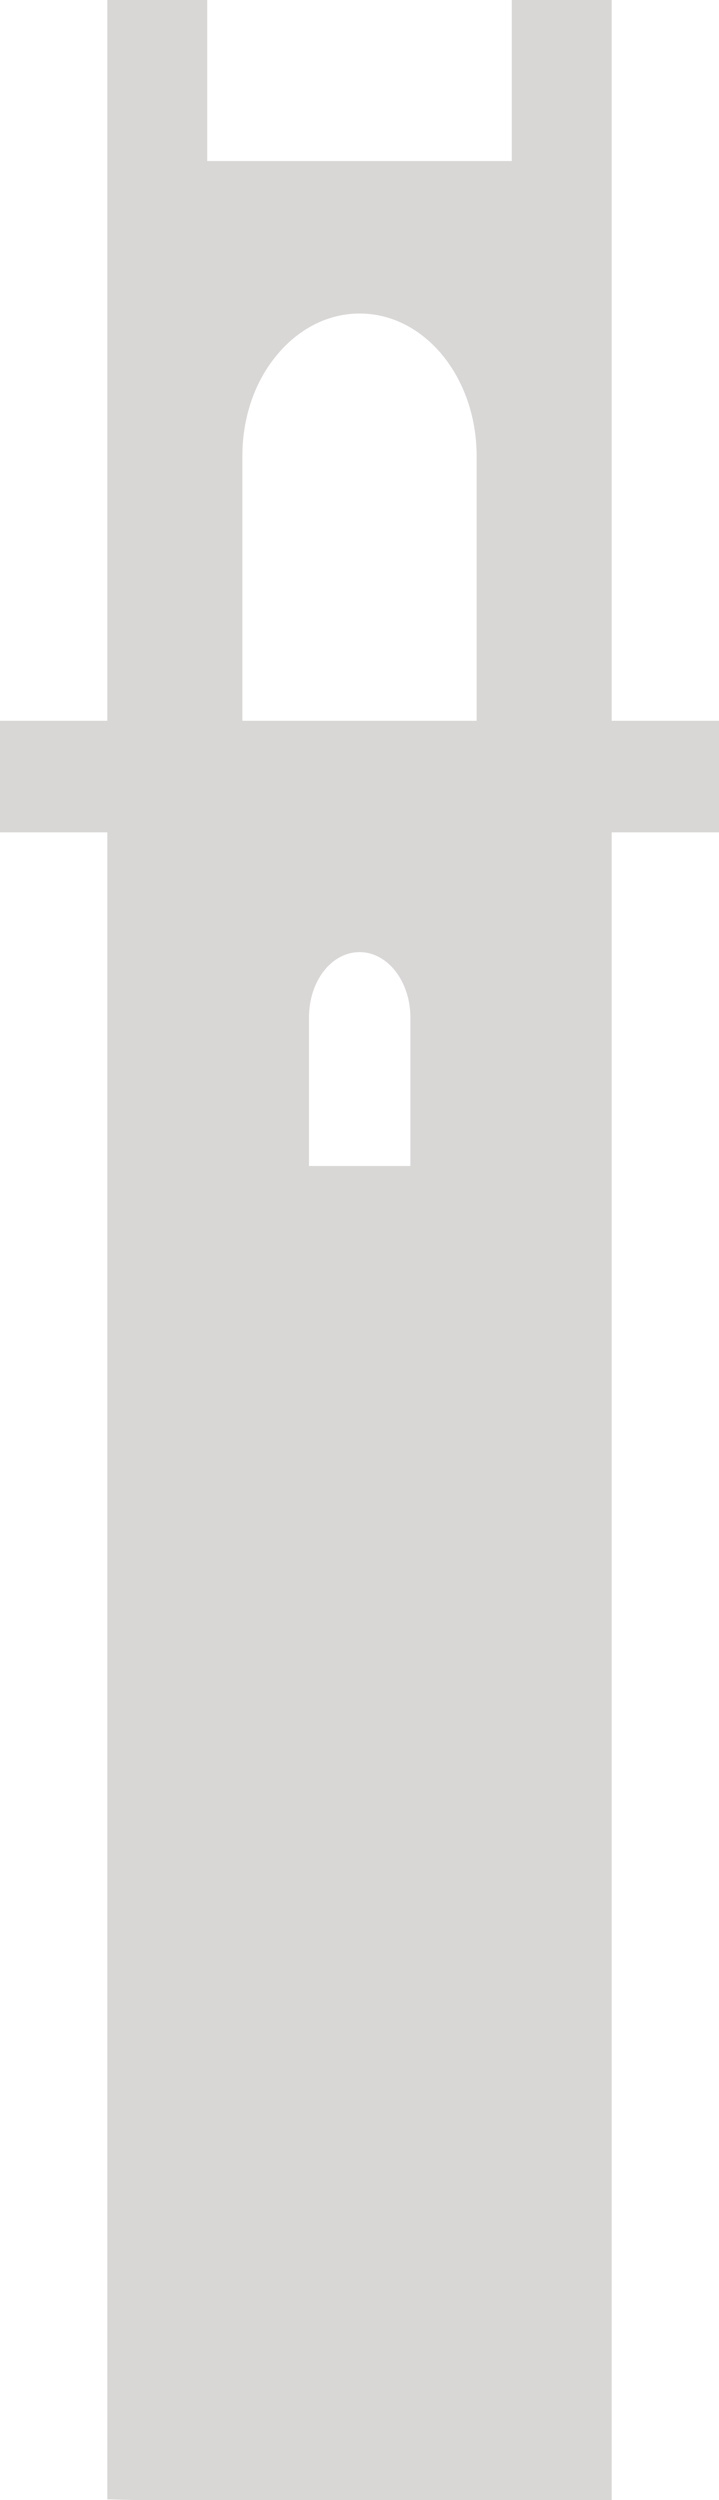 <svg xmlns="http://www.w3.org/2000/svg" width="133" height="462"><path fill="#D9D7D6" fill-rule="evenodd" d="M88.165 133.198h-43.33V84.262c0-7.285 2.396-13.883 6.366-18.625 3.902-4.743 9.31-7.698 15.333-7.698 11.98 0 21.63 11.753 21.63 26.323v48.936Zm-12.253 82.27H57.156v-27.424c0-3.368 1.027-6.392 2.738-8.591 1.712-2.2 4.04-3.505 6.64-3.505 5.134 0 9.378 5.36 9.378 12.096v27.423Zm37.237-82.27V0H94.668v29.76H38.332V0H19.851v133.198H0v20.619h19.85v308.046c2.191.068 4.45.137 6.777.137h86.522V153.817H133v-20.62h-19.85Z"/></svg>
